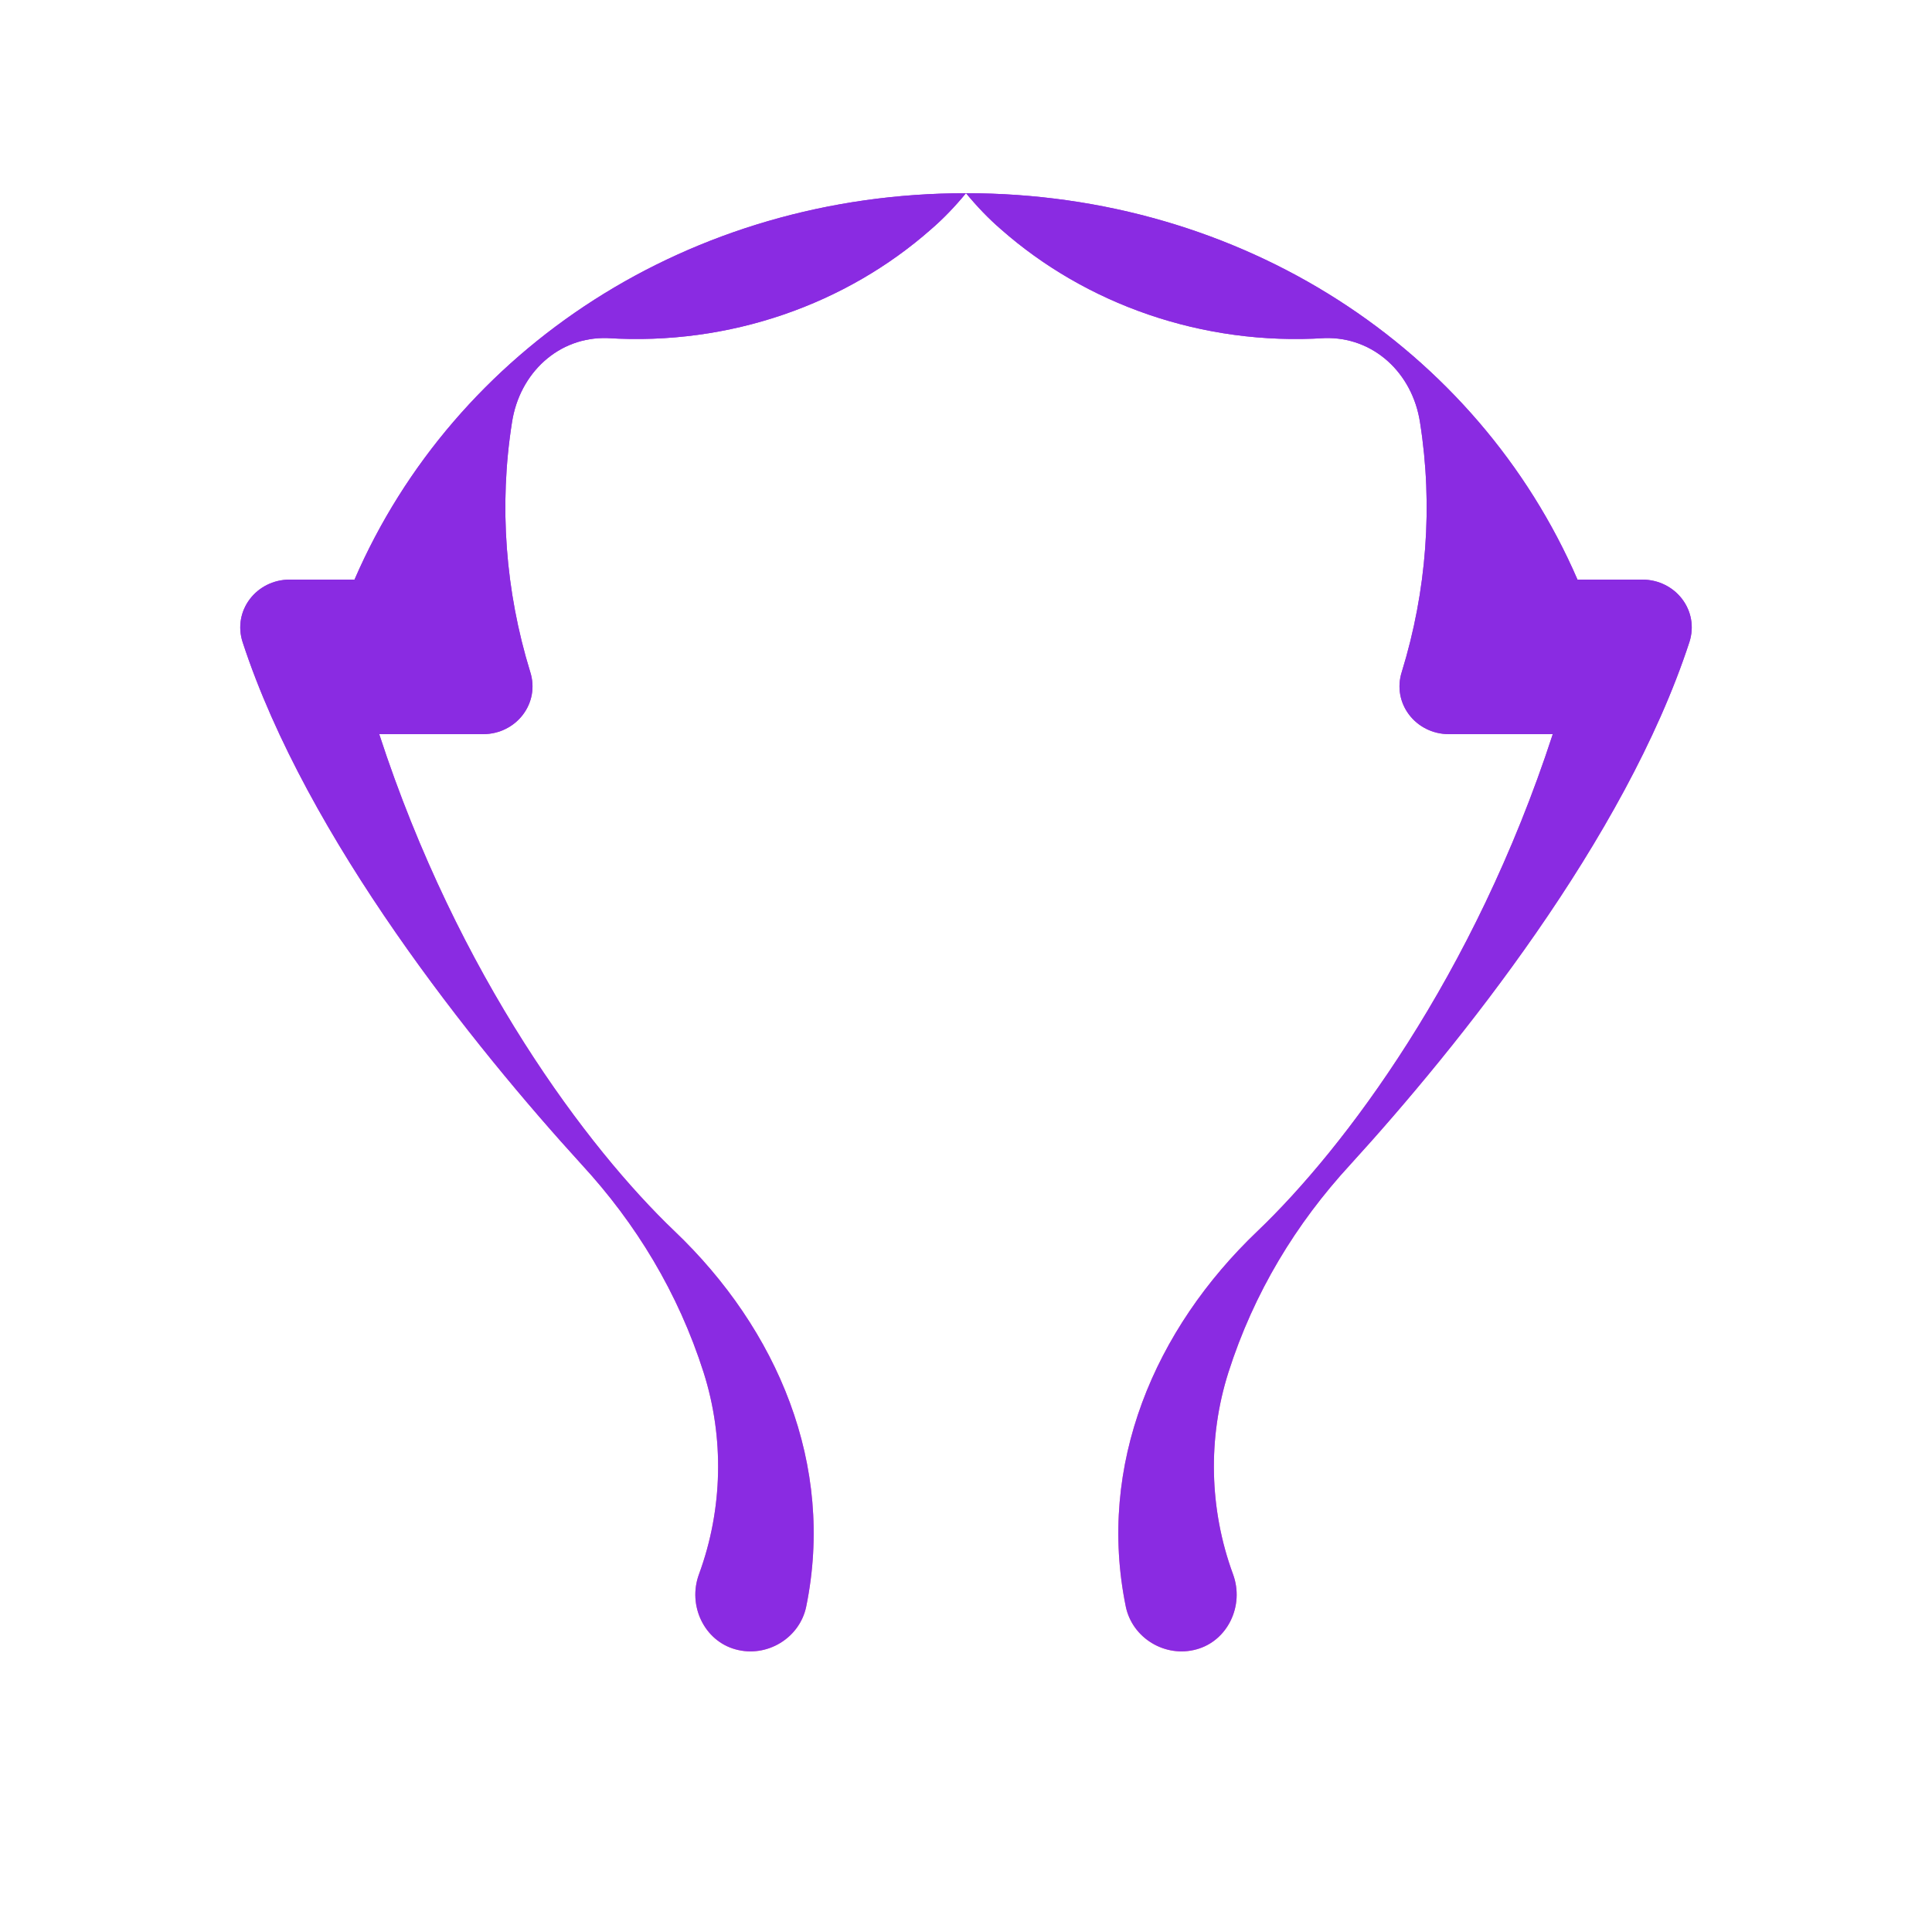 
<svg width="100" height="100" viewBox="0 0 100 100" fill="none" xmlns="http://www.w3.org/2000/svg">
<path d="M49.999 10C35.709 10 23.529 18.04 18.349 30H14.999C13.269 30 12.029 31.61 12.559 33.24C15.889 43.42 24.509 54.14 30.119 60.29C32.909 63.32 35.099 66.9 36.419 71.04C37.489 74.41 37.419 78.11 36.179 81.48C35.579 83.11 36.459 84.93 38.069 85.37C39.689 85.82 41.389 84.79 41.729 83.16C43.229 75.83 40.249 68.81 34.909 63.72C30.429 59.44 23.719 50.55 19.629 38H24.999C26.729 38 27.969 36.39 27.439 34.76C26.159 30.6 25.819 26.17 26.499 21.87C26.889 19.3 28.919 17.42 31.439 17.5C37.799 17.9 43.809 15.73 48.189 11.87C48.849 11.3 49.429 10.69 49.999 10Z" fill="url(#paint0_linear_constanza)"/>
<path d="M50.001 10C64.291 10 76.471 18.04 81.651 30H85.001C86.731 30 87.971 31.61 87.441 33.24C84.111 43.42 75.491 54.14 69.881 60.29C67.091 63.32 64.901 66.9 63.581 71.04C62.511 74.41 62.581 78.11 63.821 81.48C64.421 83.11 63.541 84.93 61.931 85.37C60.311 85.82 58.611 84.79 58.271 83.16C56.771 75.83 59.751 68.81 65.091 63.72C69.571 59.44 76.281 50.55 80.371 38H75.001C73.271 38 72.031 36.39 72.561 34.76C73.841 30.6 74.181 26.17 73.501 21.87C73.111 19.3 71.081 17.42 68.561 17.5C62.201 17.9 56.191 15.73 51.811 11.87C51.151 11.3 50.571 10.69 50.001 10Z" fill="url(#paint1_linear_constanza)"/>
<path d="M49.999 10C49.429 10.69 48.849 11.3 48.189 11.87C43.809 15.73 37.799 17.9 31.439 17.5C28.919 17.42 26.889 19.3 26.499 21.87C25.819 26.17 26.159 30.6 27.439 34.76C27.969 36.39 26.729 38 24.999 38H19.629C23.719 50.55 30.429 59.44 34.909 63.72C40.249 68.81 43.229 75.83 41.729 83.16C41.389 84.79 39.689 85.82 38.069 85.37C36.459 84.93 35.579 83.11 36.179 81.48C37.419 78.11 37.489 74.41 36.419 71.04C35.099 66.9 32.909 63.32 30.119 60.29C24.509 54.14 15.889 43.42 12.559 33.24C12.029 31.61 13.269 30 14.999 30H18.349C23.529 18.04 35.709 10 49.999 10ZM50.001 10C50.571 10.69 51.151 11.3 51.811 11.87C56.191 15.73 62.201 17.9 68.561 17.5C71.081 17.42 73.111 19.3 73.501 21.87C74.181 26.17 73.841 30.6 72.561 34.76C72.031 36.39 73.271 38 75.001 38H80.371C76.281 50.55 69.571 59.44 65.091 63.72C59.751 68.81 56.771 75.83 58.271 83.16C58.611 84.79 60.311 85.82 61.931 85.37C63.541 84.93 64.421 83.11 63.821 81.48C62.581 78.11 62.511 74.41 63.581 71.04C64.901 66.9 67.091 63.32 69.881 60.29C75.491 54.14 84.111 43.42 87.441 33.24C87.971 31.61 86.731 30 85.001 30H81.651C76.471 18.04 64.291 10 50.001 10Z" fill="rgb(138, 43, 226)"/>
<defs>
<linearGradient id="paint0_linear_constanza" x1="12" y1="10" x2="45" y2="85" gradientUnits="userSpaceOnUse">
<stop stop-color="rgb(138, 43, 226)"/>
<stop offset="1" stop-color="rgb(255, 105, 180)"/>
</linearGradient>
<linearGradient id="paint1_linear_constanza" x1="88" y1="10" x2="55" y2="85" gradientUnits="userSpaceOnUse">
<stop stop-color="rgb(138, 43, 226)"/>
<stop offset="1" stop-color="rgb(255, 105, 180)"/>
</linearGradient>
</defs>
</svg>
